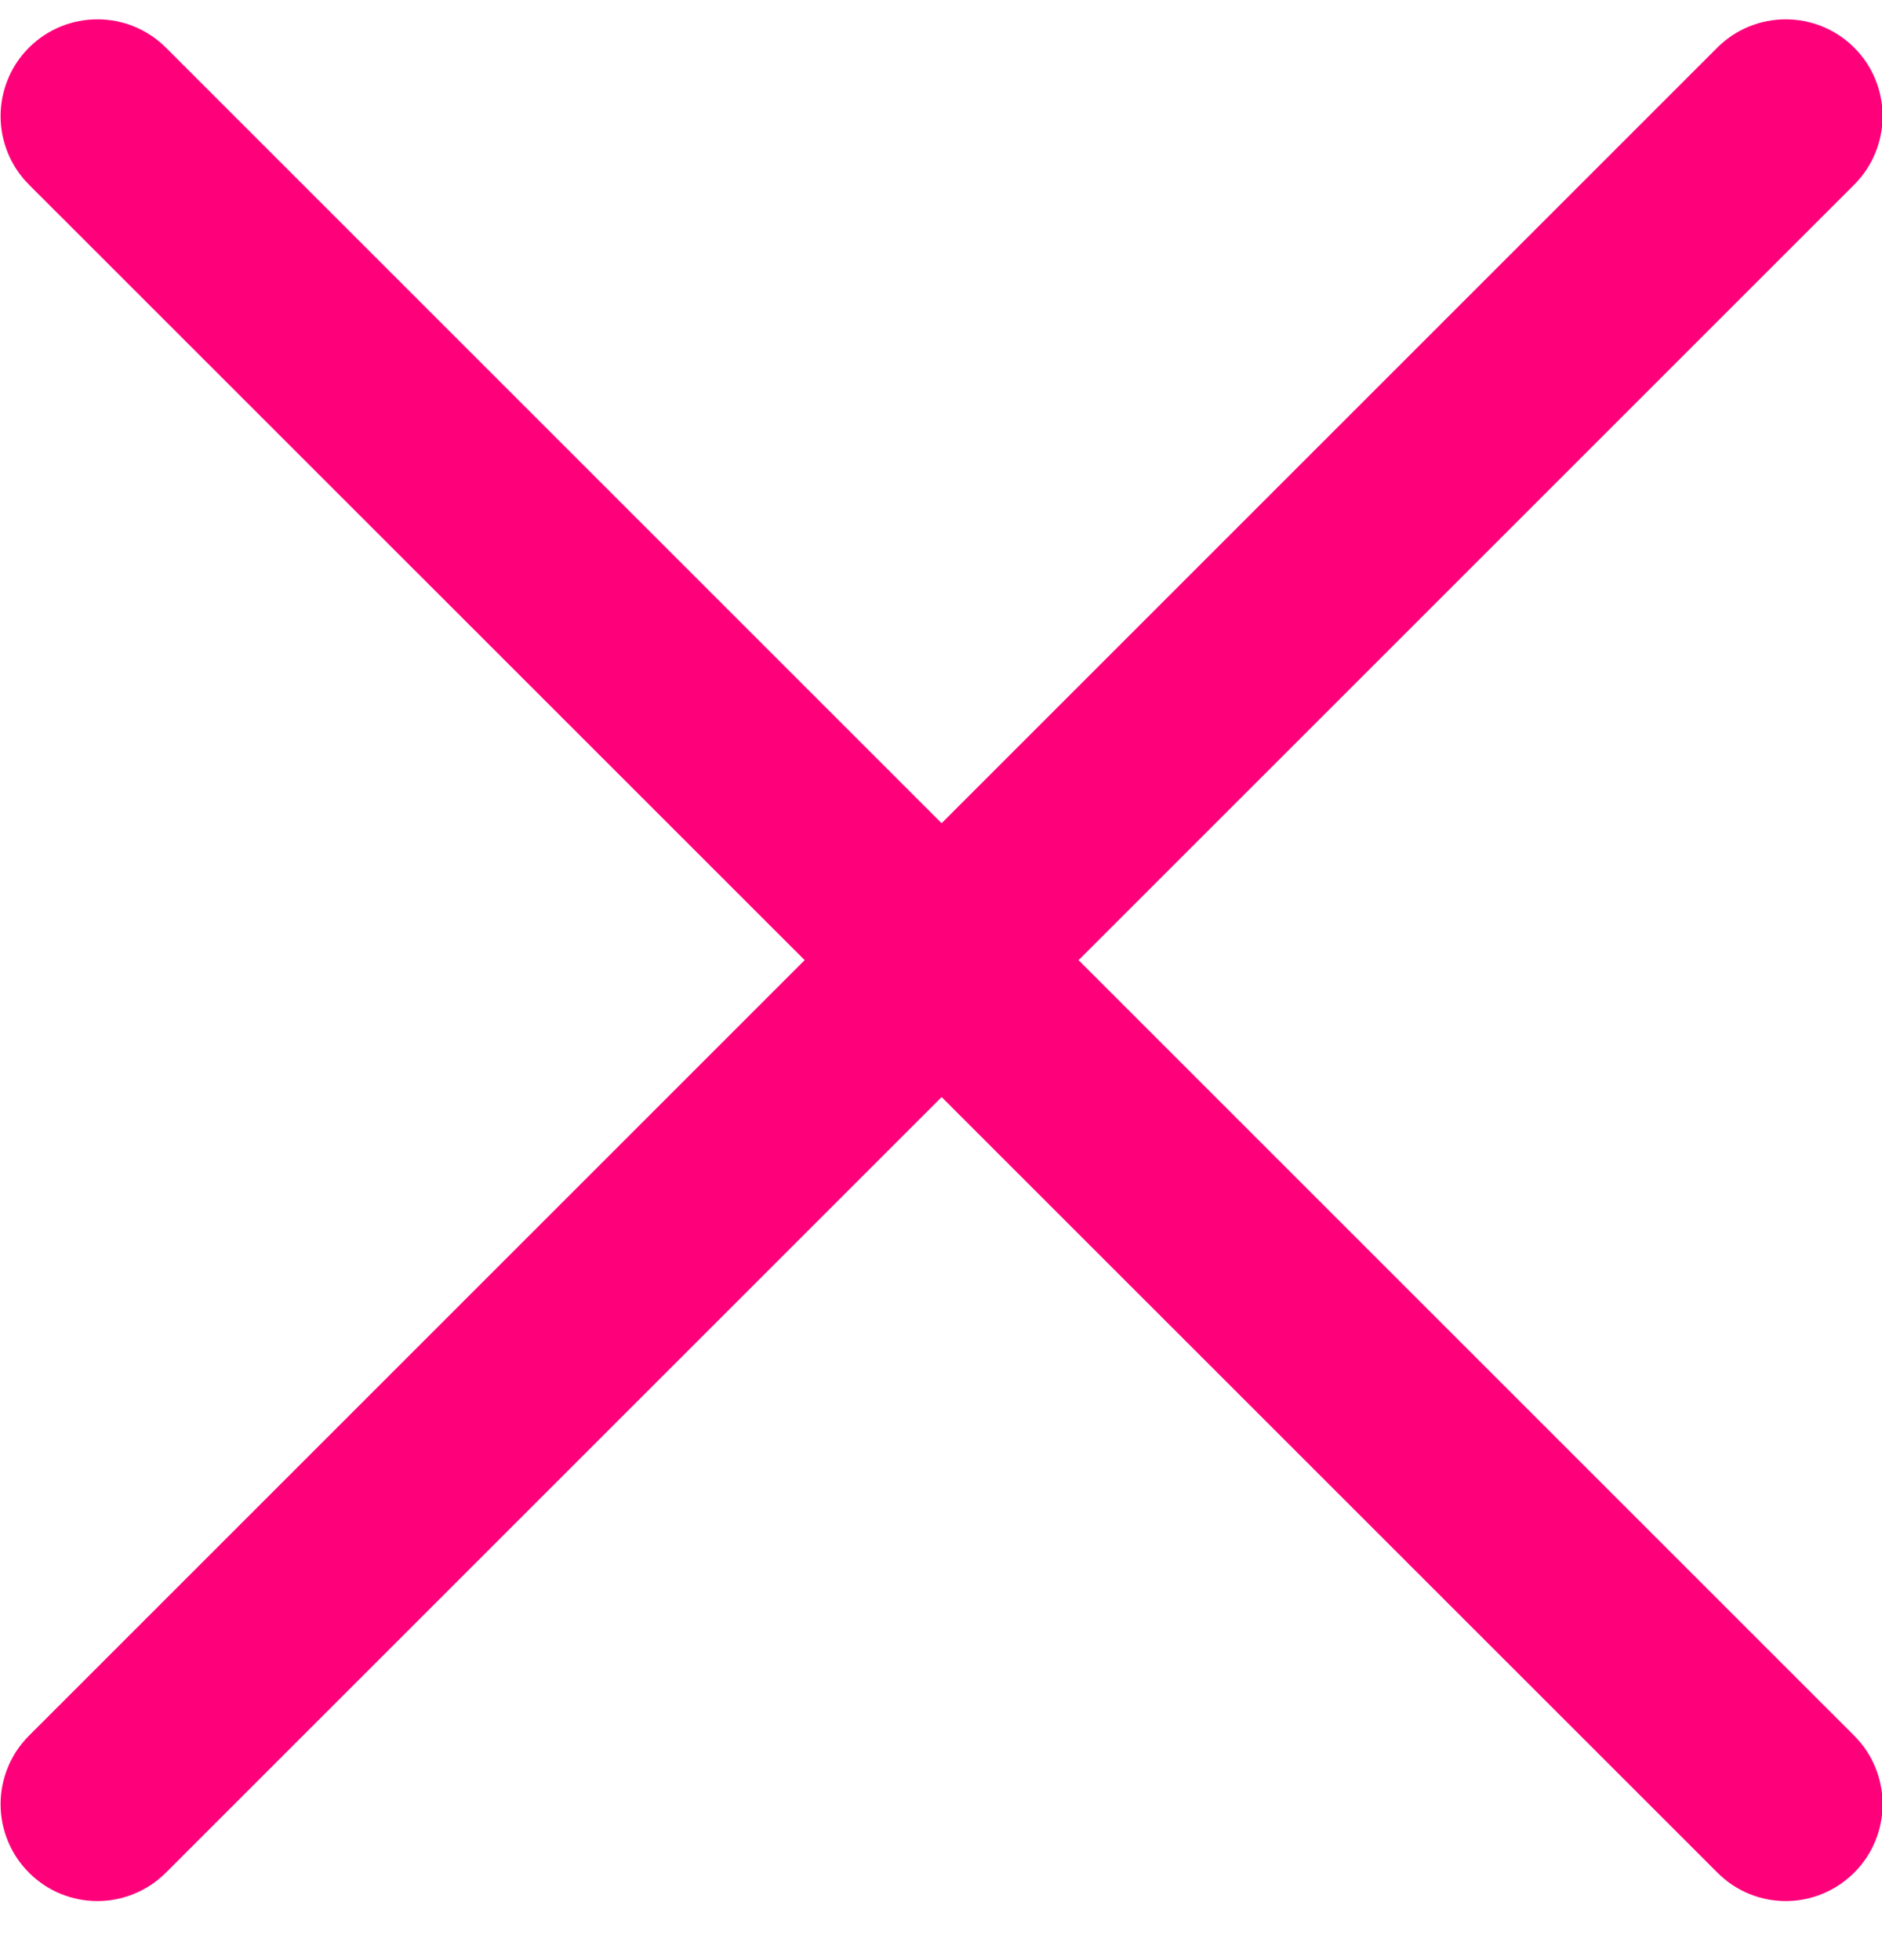<svg xmlns="http://www.w3.org/2000/svg" width="24" height="25" viewBox="0 0 24 25" fill="none"><g clip-path="url(#clip0_413_69)"><path d="M1.242 24.247C0.926 24.247 0.61 24.126 0.369 23.884C-0.113 23.402 -0.113 22.62 0.369 22.138L21.899 0.608C22.382 0.126 23.163 0.126 23.646 0.608C24.128 1.09 24.128 1.872 23.646 2.355L2.116 23.884C1.874 24.125 1.558 24.247 1.242 24.247Z" fill="#FF007B"></path><path d="M22.773 24.247C22.457 24.247 22.142 24.126 21.901 23.884L0.369 2.355C-0.113 1.872 -0.113 1.09 0.369 0.608C0.852 0.126 1.633 0.126 2.116 0.608L23.646 22.138C24.128 22.62 24.128 23.402 23.646 23.884C23.404 24.125 23.088 24.247 22.773 24.247Z" fill="#FF007B"></path></g><defs><clipPath id="clip0_413_69"><rect width="24" height="24" fill="white" transform="translate(0 0.247)"></rect></clipPath></defs></svg>